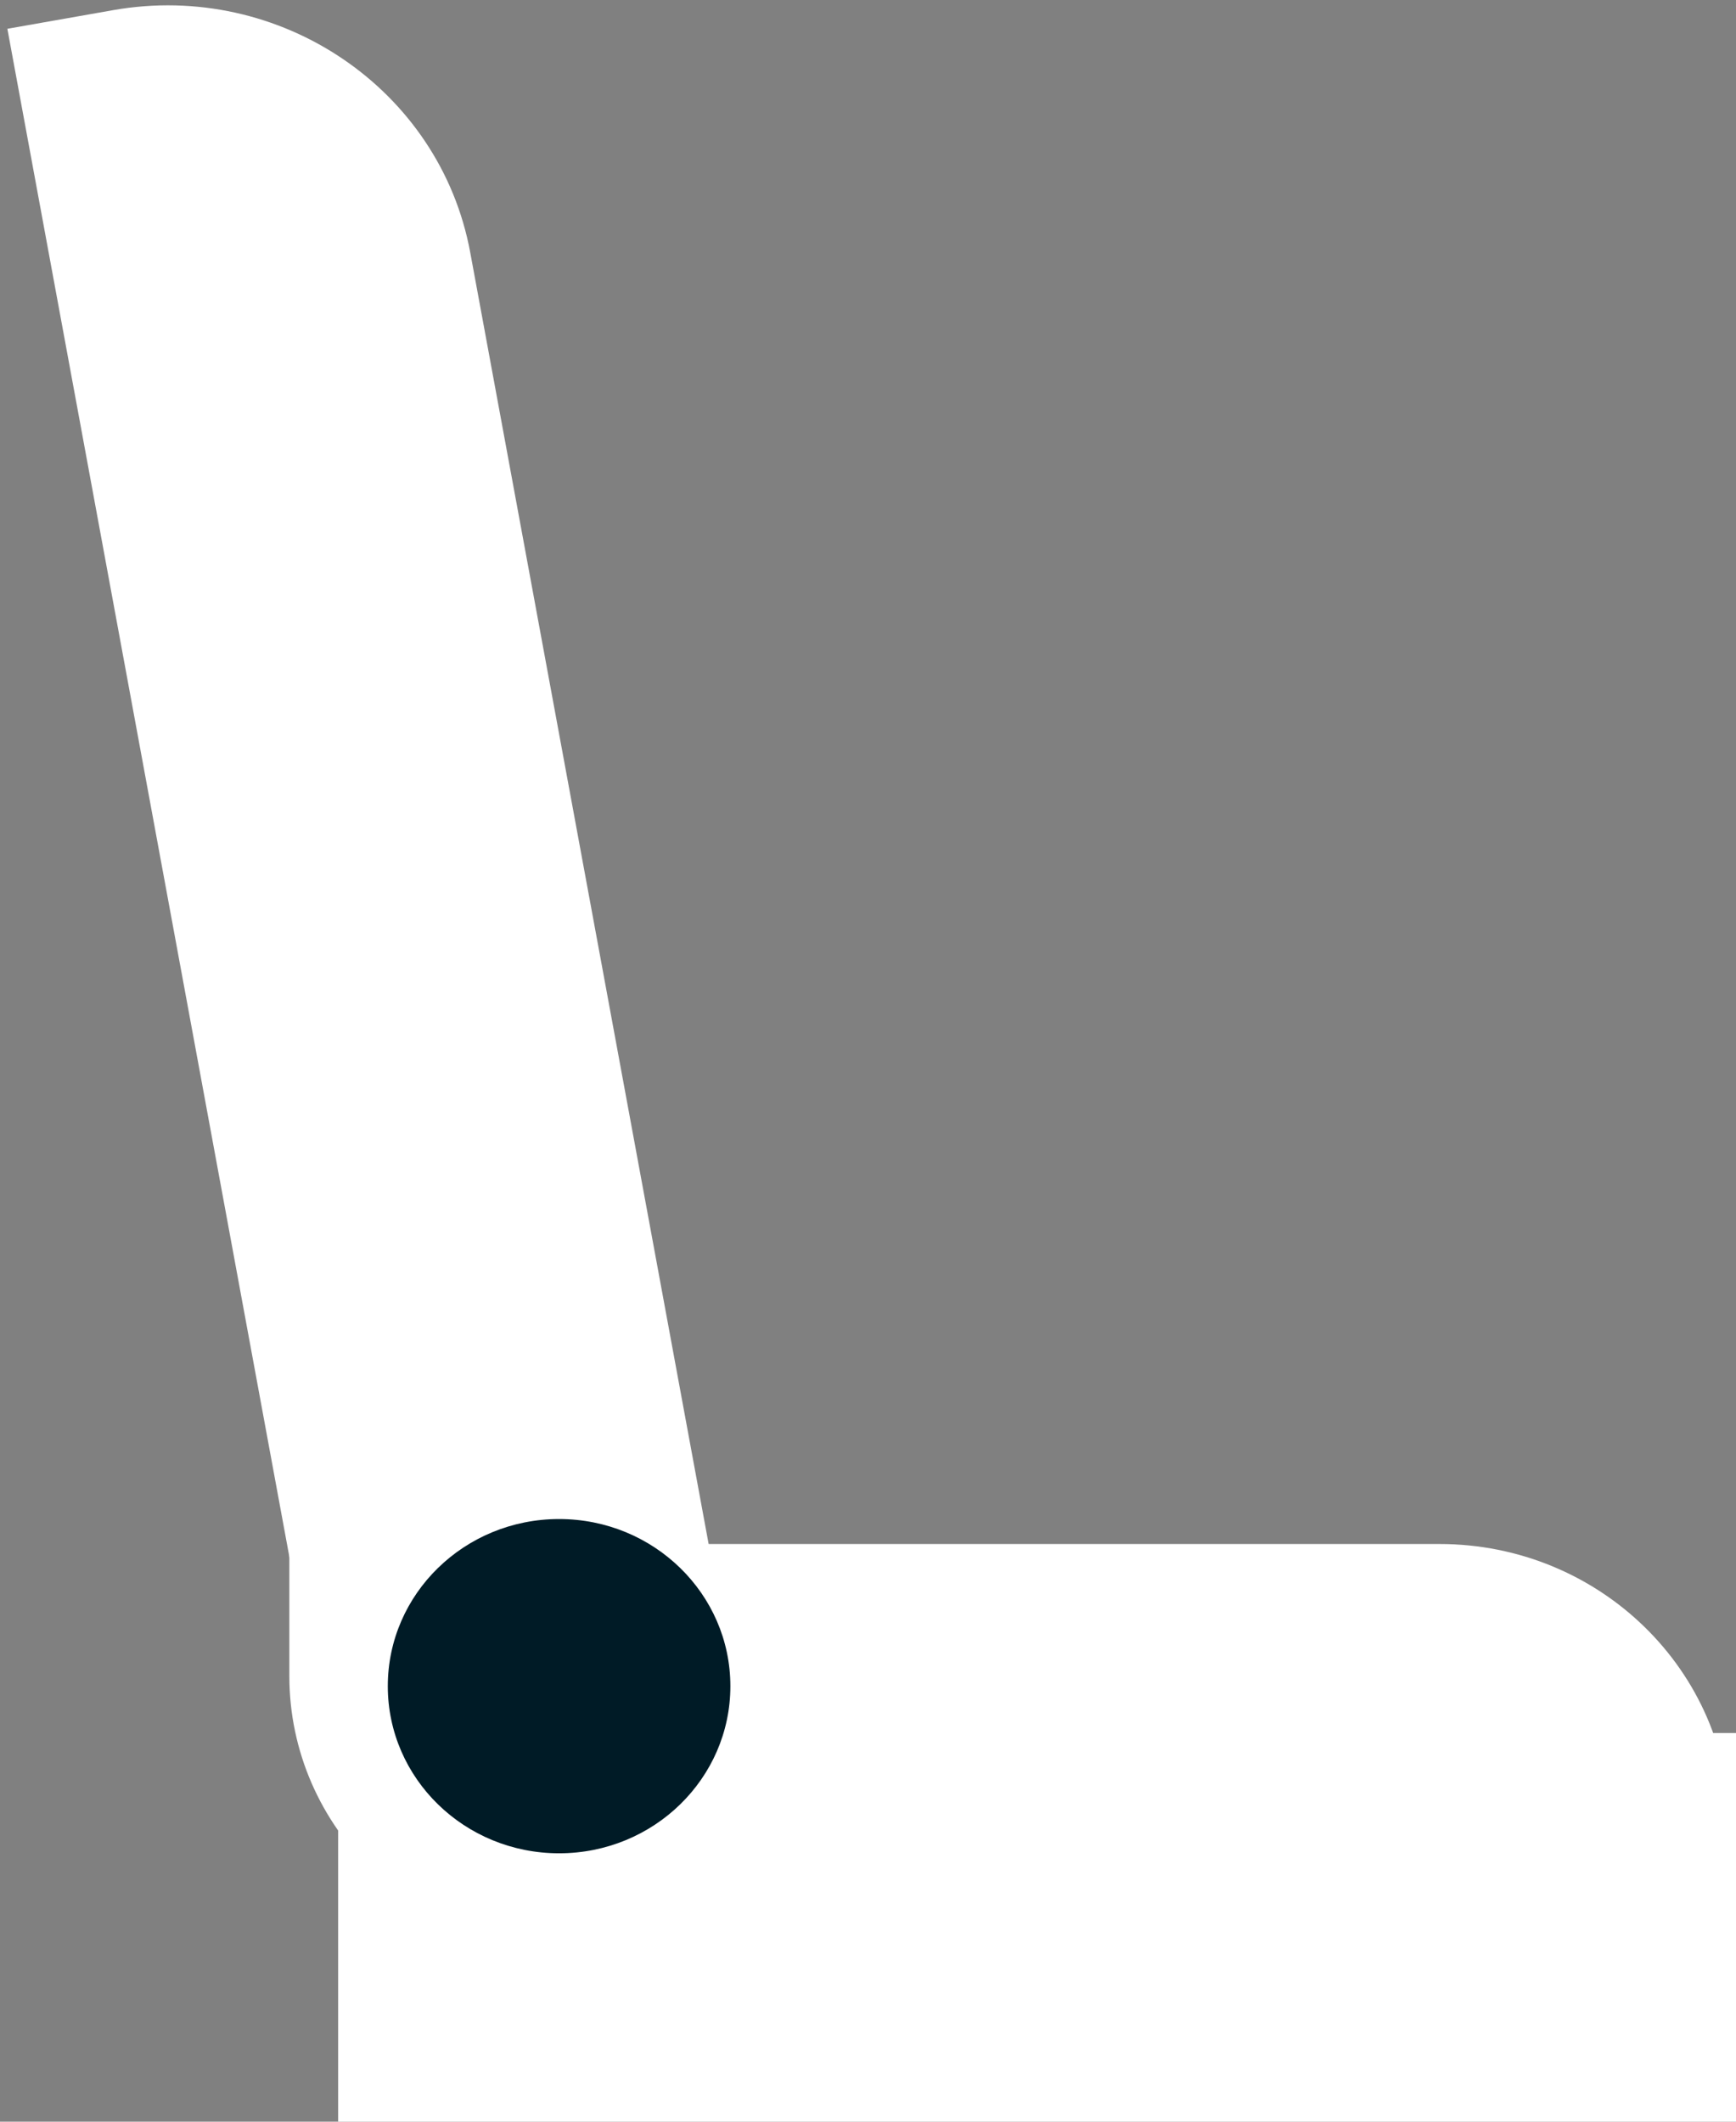 <svg width="18" height="22" viewBox="0 0 18 22" fill="none" xmlns="http://www.w3.org/2000/svg">
<rect x="0" y="0" width="18" height="22" fill="#808080" stroke="none"/>
<g clip-path="url(#clip0_331_2667)">
<path d="M17.684 19.97H5.506V21.692H17.684V19.97Z" fill="white" stroke="white" stroke-width="4" stroke-miterlimit="10" stroke-linecap="round"/>
<path d="M3.25 16.26H14.926C16.45 16.26 17.686 17.467 17.686 18.954V19.97H5.906C4.439 19.97 3.25 18.809 3.25 17.378V16.26Z" fill="white" stroke="white" stroke-width="0.5" stroke-miterlimit="10" stroke-linecap="round"/>
<path d="M4.63 2.664L7.59 18.701L5.946 18.99C4.788 19.194 3.679 18.442 3.47 17.311L0.368 0.501L1.219 0.351C2.815 0.071 4.343 1.107 4.63 2.664Z" fill="white" stroke="white" stroke-width="0.5" stroke-miterlimit="10" stroke-linecap="round"/>
<path d="M5.797 19.217C6.778 19.217 7.573 18.441 7.573 17.484C7.573 16.527 6.778 15.751 5.797 15.751C4.816 15.751 4.021 16.527 4.021 17.484C4.021 18.441 4.816 19.217 5.797 19.217Z" fill="#001B26"/>
</g>
<defs>
<clipPath id="clip0_331_2667">
<rect width="18" height="22" fill="white"/>
</clipPath>
</defs>
</svg>
